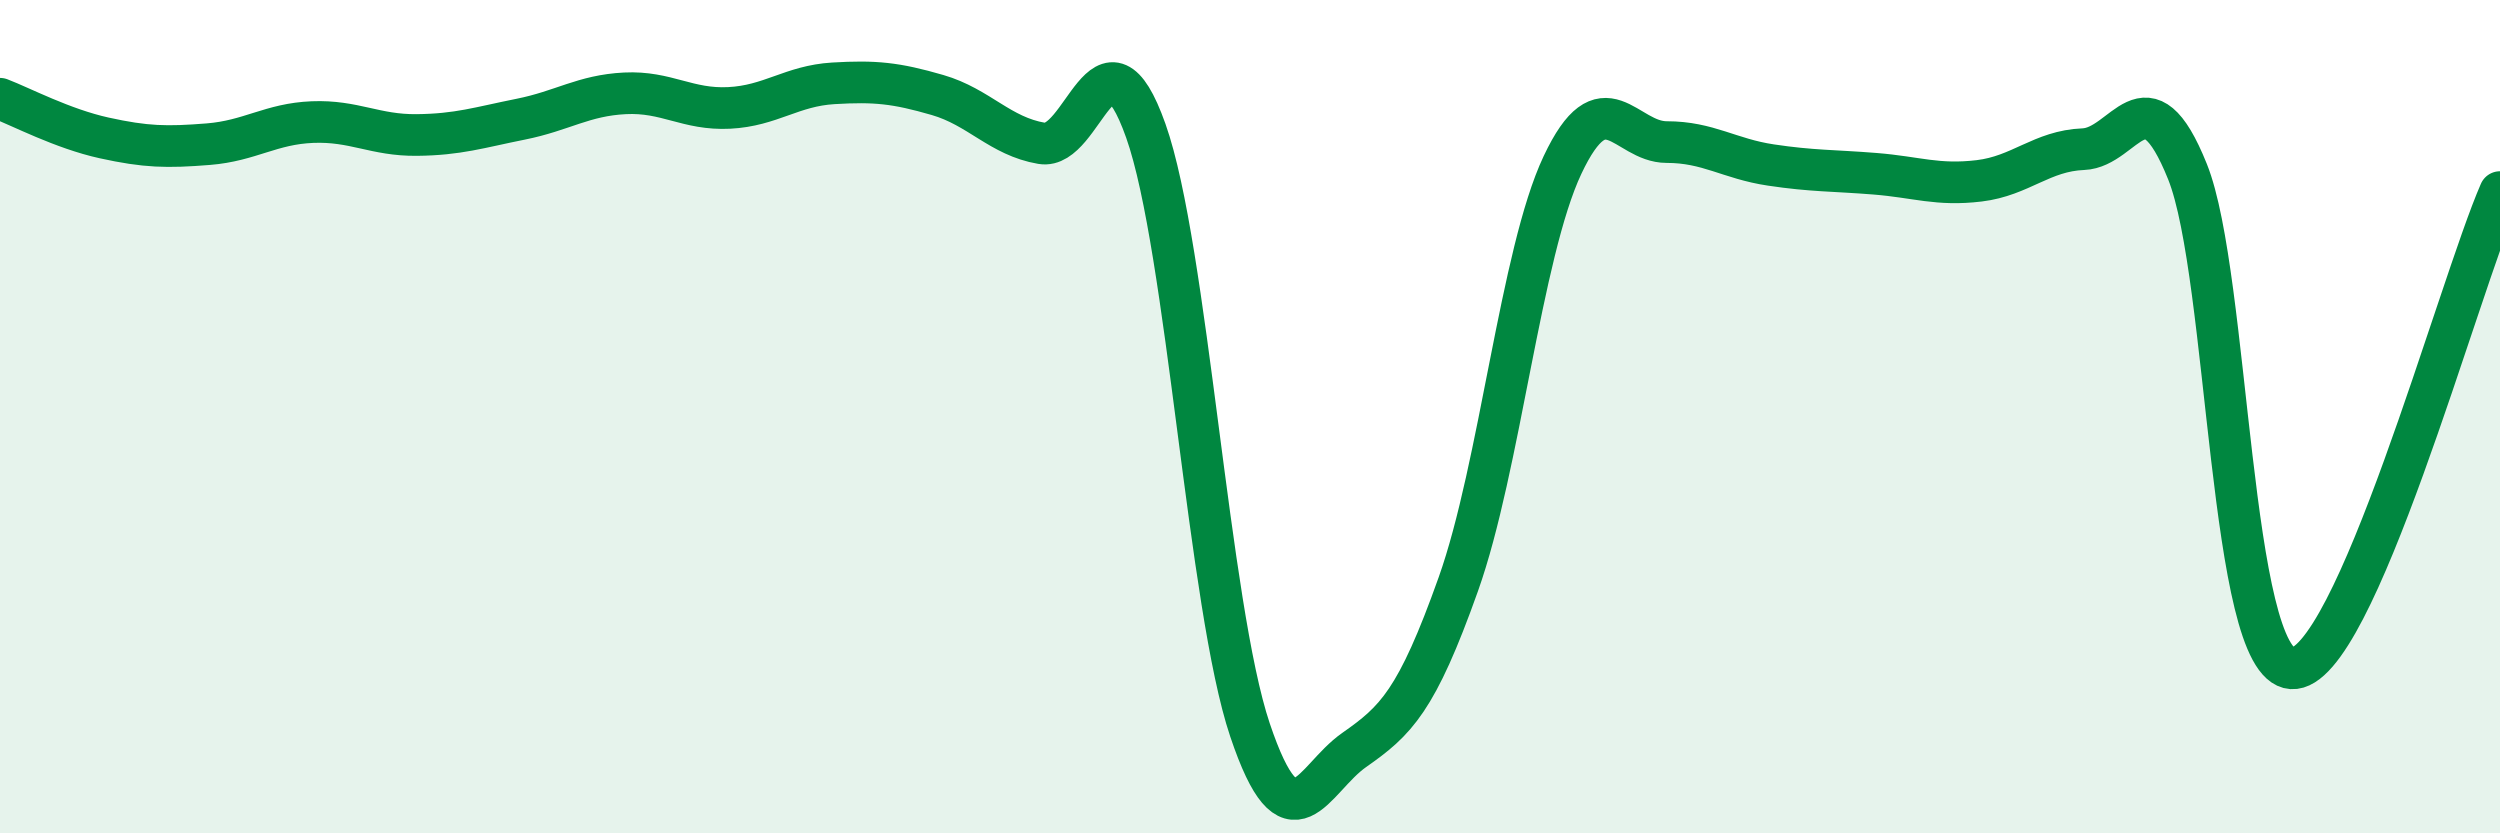 
    <svg width="60" height="20" viewBox="0 0 60 20" xmlns="http://www.w3.org/2000/svg">
      <path
        d="M 0,2.37 C 0.5,2.56 1.5,3.09 2.5,3.31 C 3.5,3.53 4,3.54 5,3.46 C 6,3.38 6.5,2.97 7.5,2.93 C 8.5,2.89 9,3.25 10,3.24 C 11,3.23 11.5,3.06 12.5,2.86 C 13.5,2.66 14,2.29 15,2.24 C 16,2.19 16.5,2.64 17.5,2.59 C 18.5,2.54 19,2.06 20,2 C 21,1.94 21.5,1.99 22.5,2.28 C 23.5,2.57 24,3.27 25,3.44 C 26,3.61 26.5,0.32 27.5,3.14 C 28.5,5.96 29,14.55 30,17.52 C 31,20.49 31.5,18.7 32.5,18 C 33.5,17.3 34,16.83 35,14.02 C 36,11.21 36.5,6.08 37.5,3.96 C 38.5,1.84 39,3.41 40,3.41 C 41,3.41 41.5,3.81 42.5,3.96 C 43.5,4.11 44,4.09 45,4.17 C 46,4.25 46.5,4.46 47.5,4.34 C 48.5,4.22 49,3.62 50,3.58 C 51,3.54 51.5,1.63 52.5,4.12 C 53.5,6.61 53.5,15.94 55,16.04 C 56.5,16.14 59,6.9 60,4.61L60 20L0 20Z"
        fill="#008740"
        opacity="0.1"
        stroke-linecap="round"
        stroke-linejoin="round"
      />
      <path
        d="M 0,2.37 C 0.5,2.56 1.5,3.09 2.5,3.31 C 3.5,3.53 4,3.54 5,3.46 C 6,3.38 6.5,2.97 7.5,2.93 C 8.5,2.89 9,3.25 10,3.24 C 11,3.23 11.5,3.06 12.5,2.86 C 13.5,2.66 14,2.29 15,2.24 C 16,2.19 16.5,2.64 17.5,2.59 C 18.5,2.54 19,2.06 20,2 C 21,1.94 21.5,1.99 22.5,2.28 C 23.5,2.57 24,3.27 25,3.44 C 26,3.61 26.5,0.32 27.5,3.14 C 28.5,5.96 29,14.55 30,17.52 C 31,20.49 31.5,18.7 32.5,18 C 33.5,17.3 34,16.83 35,14.02 C 36,11.21 36.5,6.08 37.5,3.96 C 38.5,1.84 39,3.41 40,3.41 C 41,3.41 41.5,3.81 42.5,3.96 C 43.5,4.11 44,4.09 45,4.17 C 46,4.25 46.5,4.46 47.5,4.34 C 48.5,4.22 49,3.62 50,3.58 C 51,3.54 51.5,1.63 52.5,4.12 C 53.5,6.61 53.5,15.94 55,16.04 C 56.5,16.14 59,6.9 60,4.61"
        stroke="#008740"
        stroke-width="1"
        fill="none"
        stroke-linecap="round"
        stroke-linejoin="round"
      />
    </svg>
  